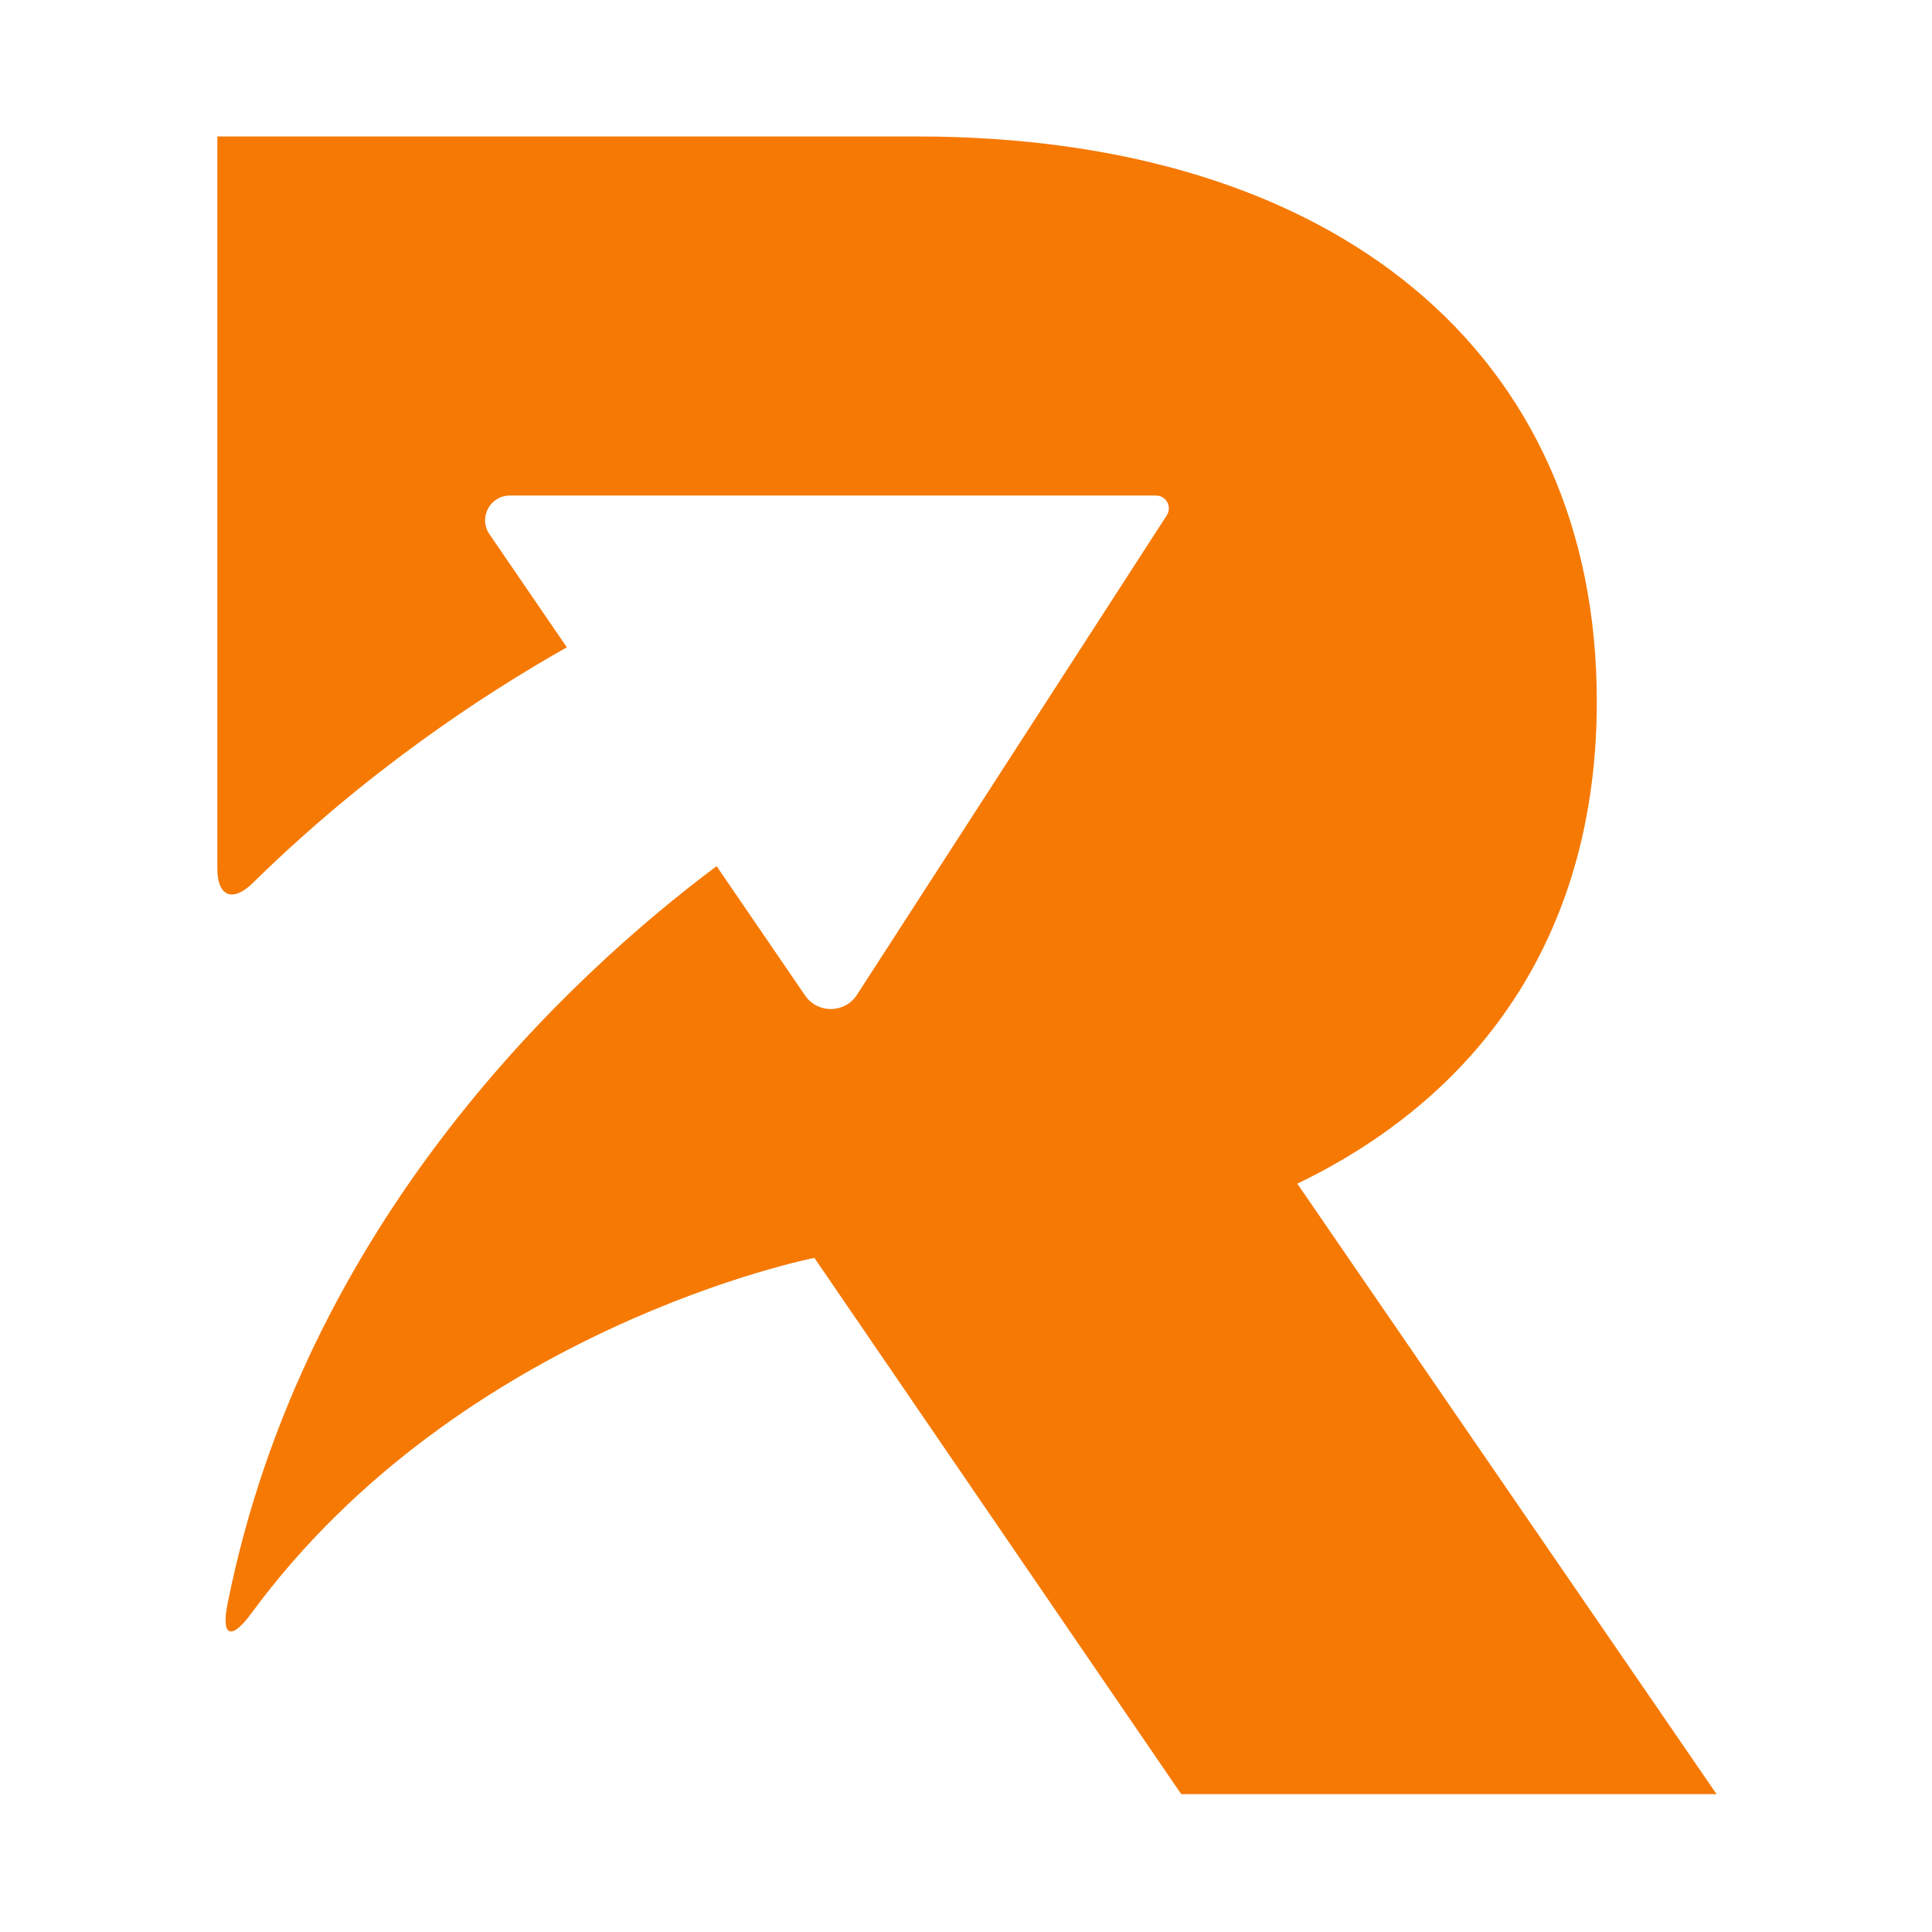 <svg xmlns="http://www.w3.org/2000/svg" xmlns:xlink="http://www.w3.org/1999/xlink" width="500" zoomAndPan="magnify" viewBox="0 0 375 375" height="500" preserveAspectRatio="xMidYMid meet" version="1.0"><defs><clipPath id="1f05cc1d77"><path d="M 42.184 26.488 L 333.184 26.488 L 333.184 348.238 L 42.184 348.238 Z M 42.184 26.488 " clip-rule="nonzero"></path></clipPath></defs><g clip-path="url(#1f05cc1d77)"><path fill="#f67903" d="M 42.184 26.488 L 42.184 168.609 C 42.184 174.012 45.188 175.195 49.051 171.402 C 70.855 149.98 93.379 135.043 110.023 125.641 L 95 103.684 C 92.82 100.504 95.102 96.184 98.969 96.184 L 224.371 96.184 C 226.352 96.184 227.543 98.371 226.469 100.027 L 166.332 193.098 C 163.988 196.719 158.703 196.789 156.27 193.227 L 139.09 168.117 C 110.945 189.184 59.016 236.969 44.16 311.34 C 42.887 317.703 44.922 318.414 48.762 313.18 C 89.582 257.566 158.074 244.152 158.074 244.152 L 229.273 348.238 L 333.184 348.238 L 251.805 229.75 C 288.719 211.965 309.938 179.789 309.938 136.168 C 309.938 68.414 259.016 26.488 177.973 26.488 L 42.184 26.488 " fill-opacity="1" fill-rule="nonzero"></path></g></svg>